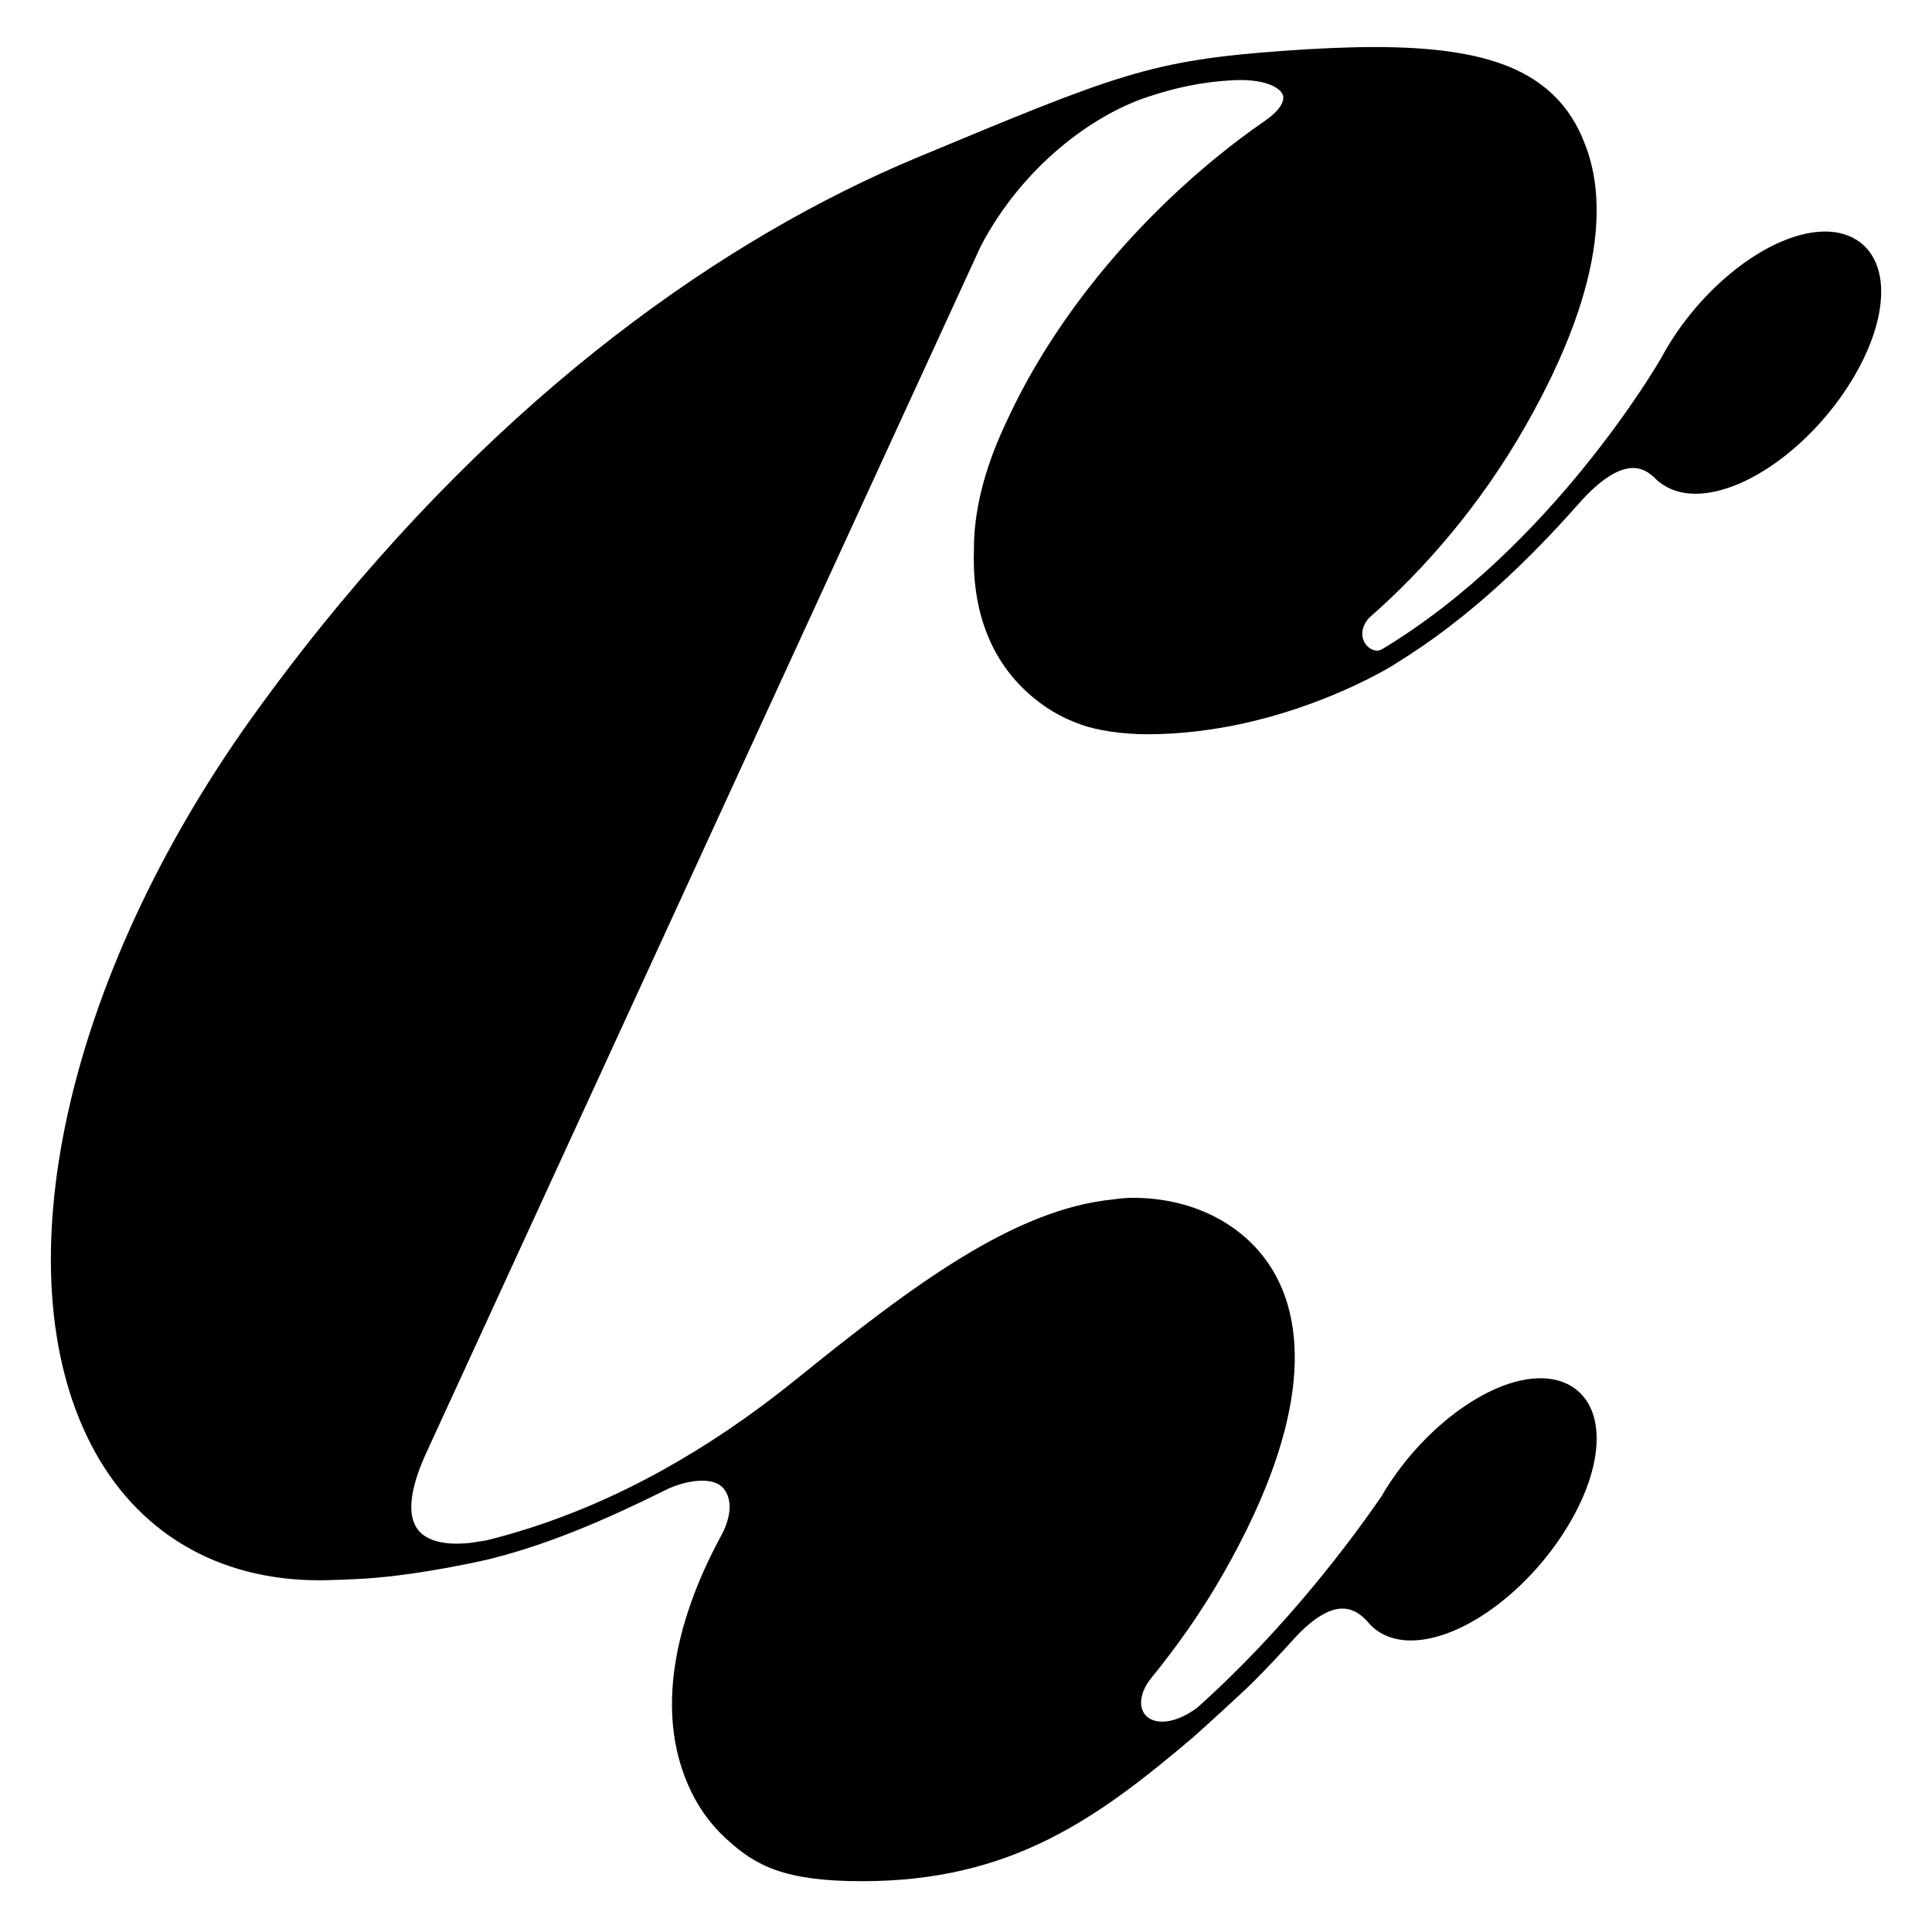 <?xml version="1.0" encoding="UTF-8"?><svg id="Vectores" xmlns="http://www.w3.org/2000/svg" viewBox="0 0 200 200"><path d="m193.834,26.515c-.985-1.643-2.726-2.547-4.902-2.547-5.588,0-13.031,5.743-16.956,13.078-0.0.001-.001.001-.002.002-.152.268-11.273,19.582-28.949,30.186l-.315.113c-.588.062-1.107-.298-1.398-.749-.408-.634-.469-1.636.408-2.63,5.903-5.166,11.603-11.838,16.114-19.722,4.511-7.885,6.591-14.16,7.229-19.117.002-.013.01-.024.011-.037.004-.045.004-.086.008-.131.531-4.325-.04-7.637-1.046-10.133-.735-1.941-1.8-3.611-3.237-4.999-5.029-4.852-14.07-5.563-27.881-4.572-13.837.992-17.325,2.449-37.956,11.042-19.836,8.262-42.747,24.203-63.795,51.179-.095.122-.19.246-.284.368-.679.875-1.356,1.762-2.03,2.661-.189.252-.378.503-.567.757-.771,1.037-1.539,2.084-2.303,3.154C6.786,101.292.127,131.468,9.409,149.506c4.674,9.082,13.068,14.084,23.636,14.084,1.01,0,3.604-.099,4.803-.177,5.91-.383,13.022-2.044,13.106-2.088,6.159-1.57,11.948-4.102,18.097-7.152,1.398-.693,4.95-1.708,6.066.214.562.967.621,2.326-.274,4.229-.536.989-1.048,1.98-1.52,2.974-1.109,2.334-1.965,4.618-2.584,6.835-.011.031-.034.056-.042.089-.017.071-.029.139-.046.209-1.509,5.579-1.448,10.704.175,15.037.003.009.007.017.01.026.118.313.239.625.373.93.904,2.123,2.196,3.989,3.885,5.558.051.047.102.086.152.132,2.961,2.739,6.003,4.334,13.949,4.334h.071c15.434,0,24.358-6.515,34.204-14.859.259-.217,4.996-4.497,6.363-5.871,1.388-1.395,2.703-2.793,3.943-4.167.002-.003.218-.237.322-.352,1.798-1.937,3.469-2.963,4.85-2.974h.022c.91,0,1.75.431,2.565,1.313,1.022,1.289,2.6,1.991,4.516,1.991,5.594,0,13.047-5.755,16.969-13.103,2.434-4.558,2.941-8.855,1.357-11.496-.985-1.643-2.726-2.547-4.902-2.547-5.365,0-12.433,5.299-16.463,12.215-2.993,4.368-9.82,13.621-19.076,21.888-2.379,1.764-4.371,1.728-5.253.88-.836-.806-.787-2.372.508-3.964,2.656-3.266,5.176-6.828,7.391-10.699,9.622-16.817,8.183-26.312,5.281-31.314-2.79-4.811-8.237-7.683-14.571-7.683-.654,0-1.347.061-2.068.167-10.201,1.012-20.643,8.786-32.81,18.626-4.621,3.737-9.287,6.892-14.021,9.503-.012.005-.025.011-.036.016-.013.005-.021.017-.033.022-5.869,3.231-11.845,5.6-17.97,7.131-.005.001-.01-.001-.015-.001l-1.721.265c-2.564.264-4.43-.2-5.34-1.352-1.162-1.472-.873-4.218.834-7.941L101.548,25.444c4.347-8.249,11.518-13.493,17.184-15.387,2.834-.947,5.577-1.569,8.836-1.749,3.309-.183,4.928.731,5.223,1.504.27.708-.453,1.748-1.84,2.693-1.664,1.146-3.348,2.409-5.033,3.787-9.211,7.537-16.792,16.965-21.345,26.548-1.06,2.23-3.752,7.73-3.752,13.975,0,.01-0.0.019-.001.029-.217,6.167,1.603,11.186,5.409,14.721,1.848,1.718,3.748,2.77,5.625,3.421,1.726.655,4.507,1.025,6.895,1.025,14.215,0,25.703-7.252,25.78-7.349,7.64-4.688,13.986-10.962,18.897-16.52,2.393-2.708,4.23-3.685,5.628-3.696h.021c.835,0,1.608.391,2.361,1.165.03.029.06.057.09.085.012.013.025.021.037.035.065.071.141.128.221.176.976.781,2.245,1.207,3.722,1.207,5.593,0,13.047-5.755,16.969-13.103,2.433-4.559,2.94-8.855,1.357-11.496Z"/></svg>